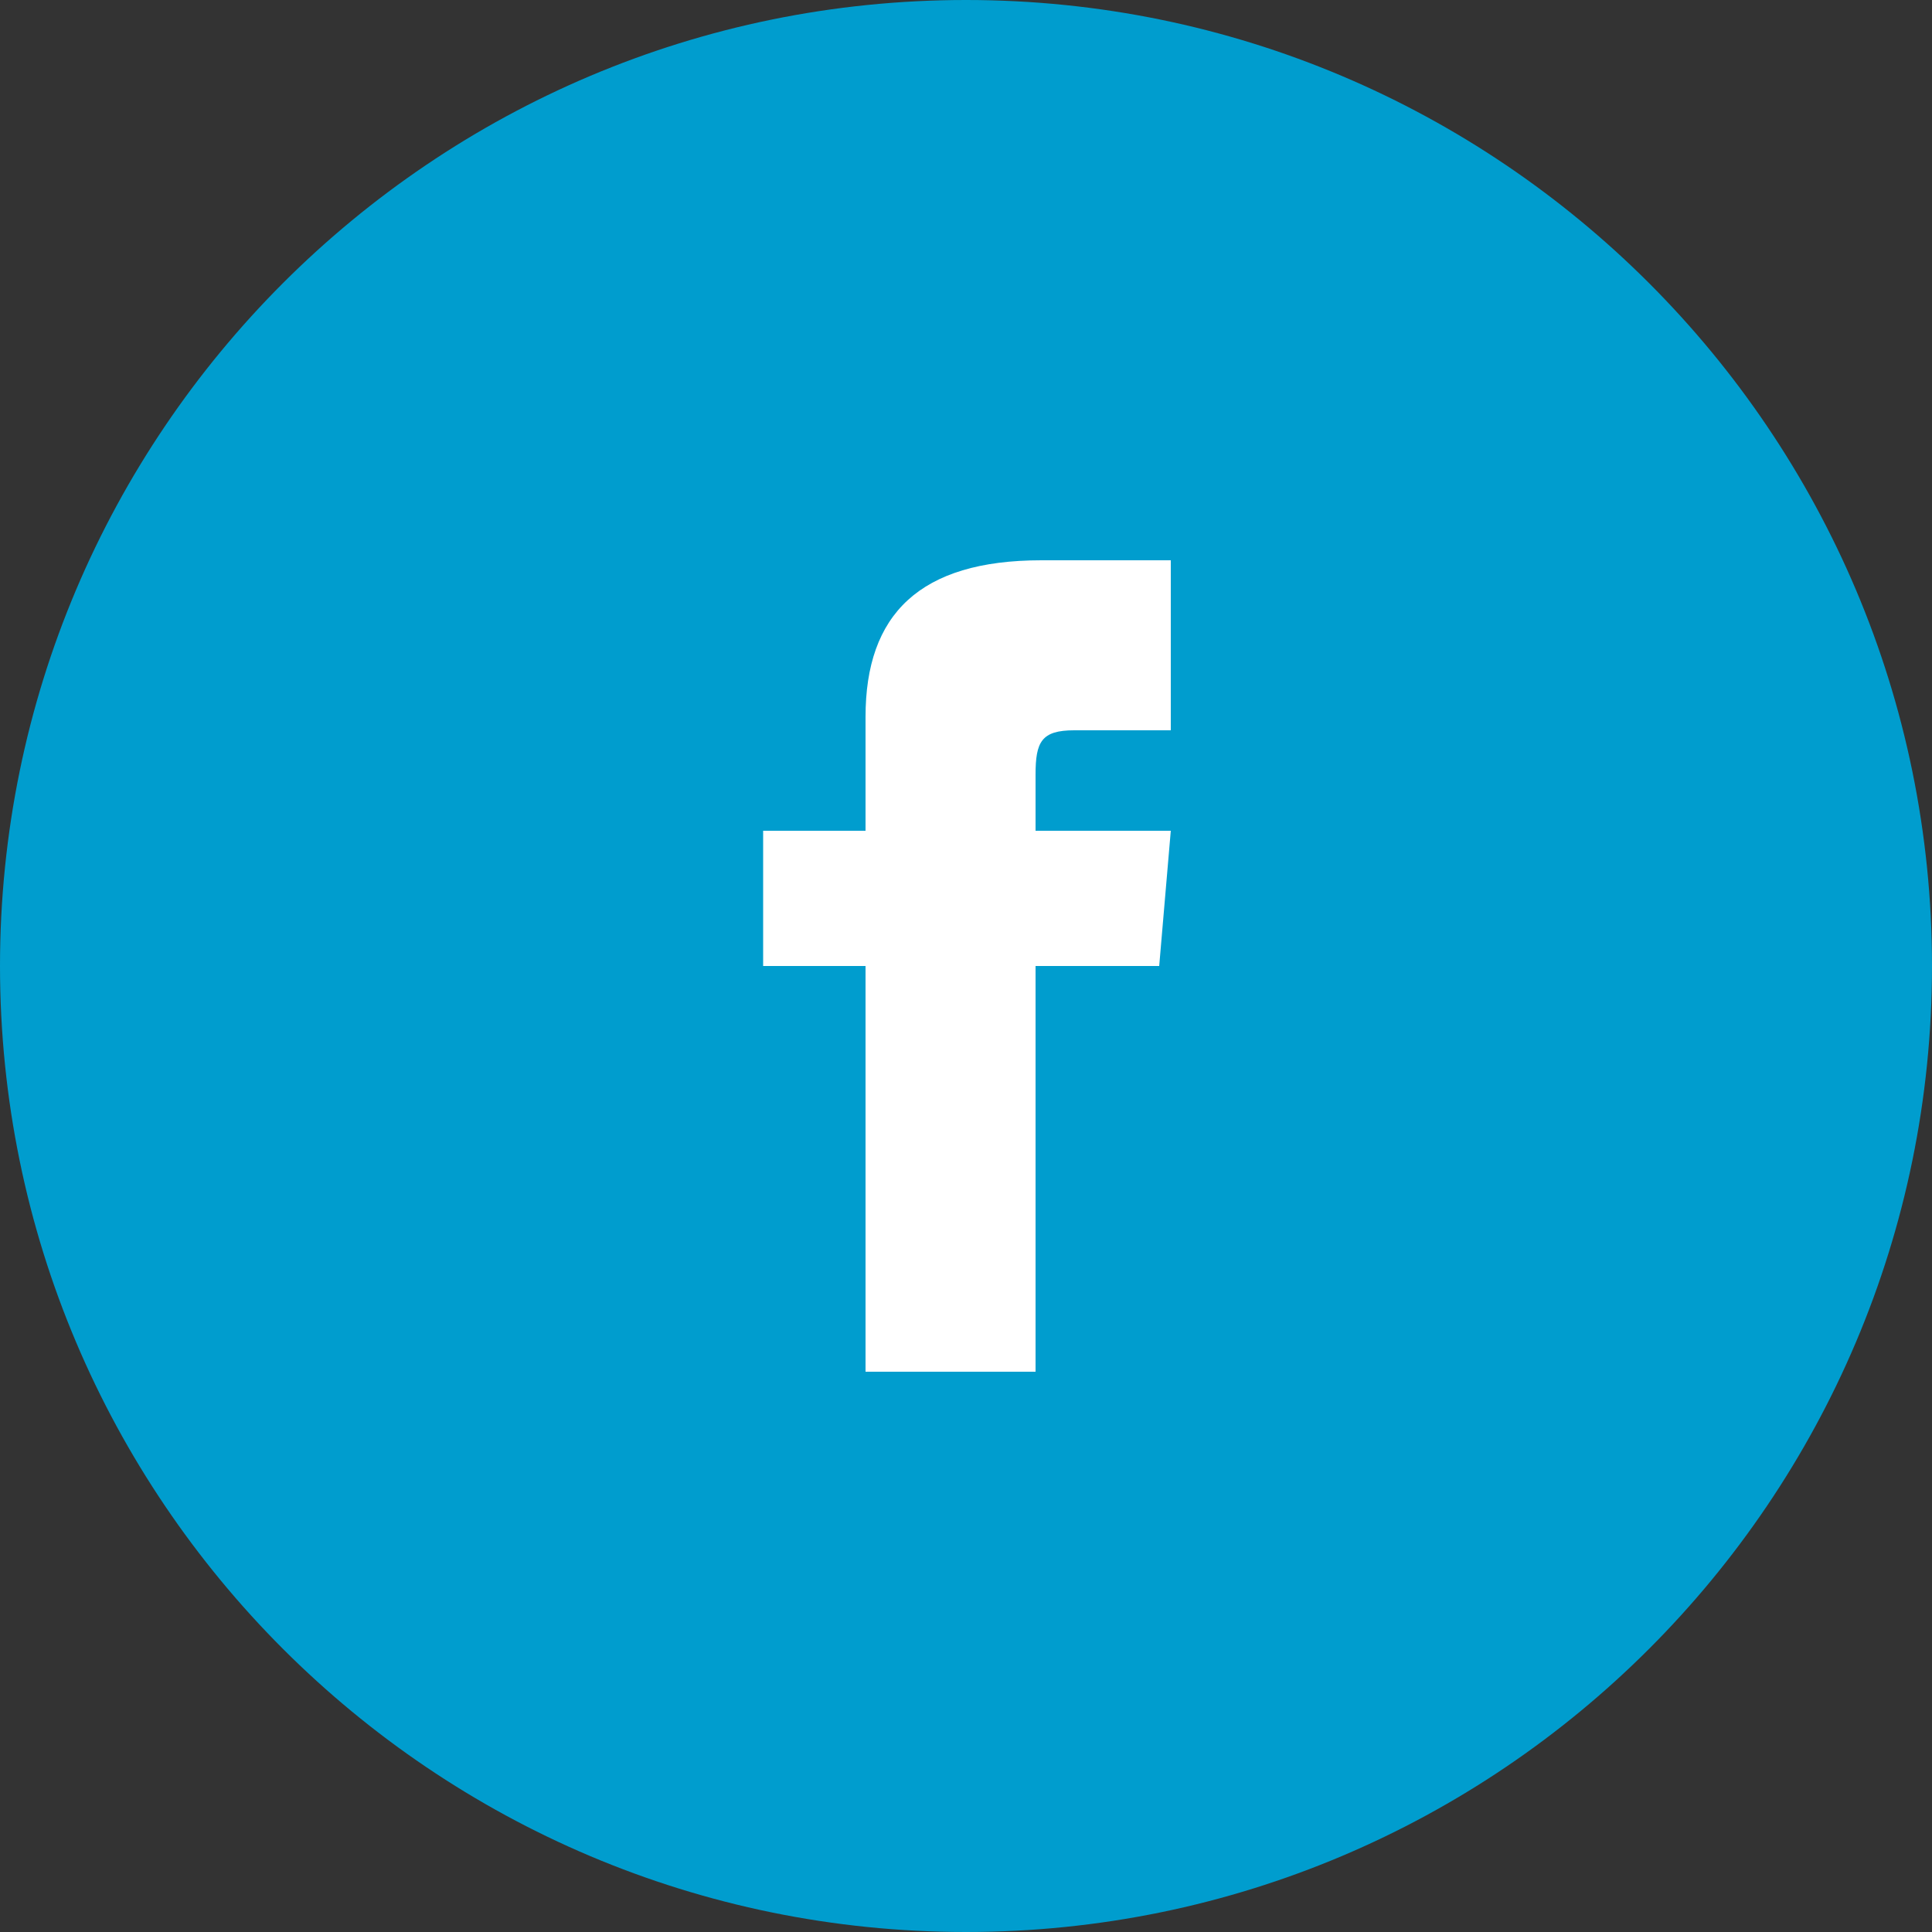 <?xml version="1.0" encoding="UTF-8"?> <!-- Generator: Adobe Illustrator 17.1.0, SVG Export Plug-In . SVG Version: 6.00 Build 0) --> <svg xmlns="http://www.w3.org/2000/svg" xmlns:xlink="http://www.w3.org/1999/xlink" id="Слой_1" x="0px" y="0px" viewBox="0 0 100 100" xml:space="preserve"><rect x="0" y="0" width="100" height="100" fill="#333333" stroke="none"/> <path fill="#009DCE" d="M50,0C22.4,0,0,22.4,0,50s22.4,50,50,50s50-22.4,50-50S77.6,0,50,0z"></path> <path fill="#FFFFFF" d="M44.8,43h-5.3v7h5.3v21h8.8V50h6.4l0.6-7h-7v-2.9c0-1.7,0.3-2.3,2-2.3h5V29h-6.7c-6.3,0-9.1,2.8-9.1,8.1V43z "></path> </svg> 